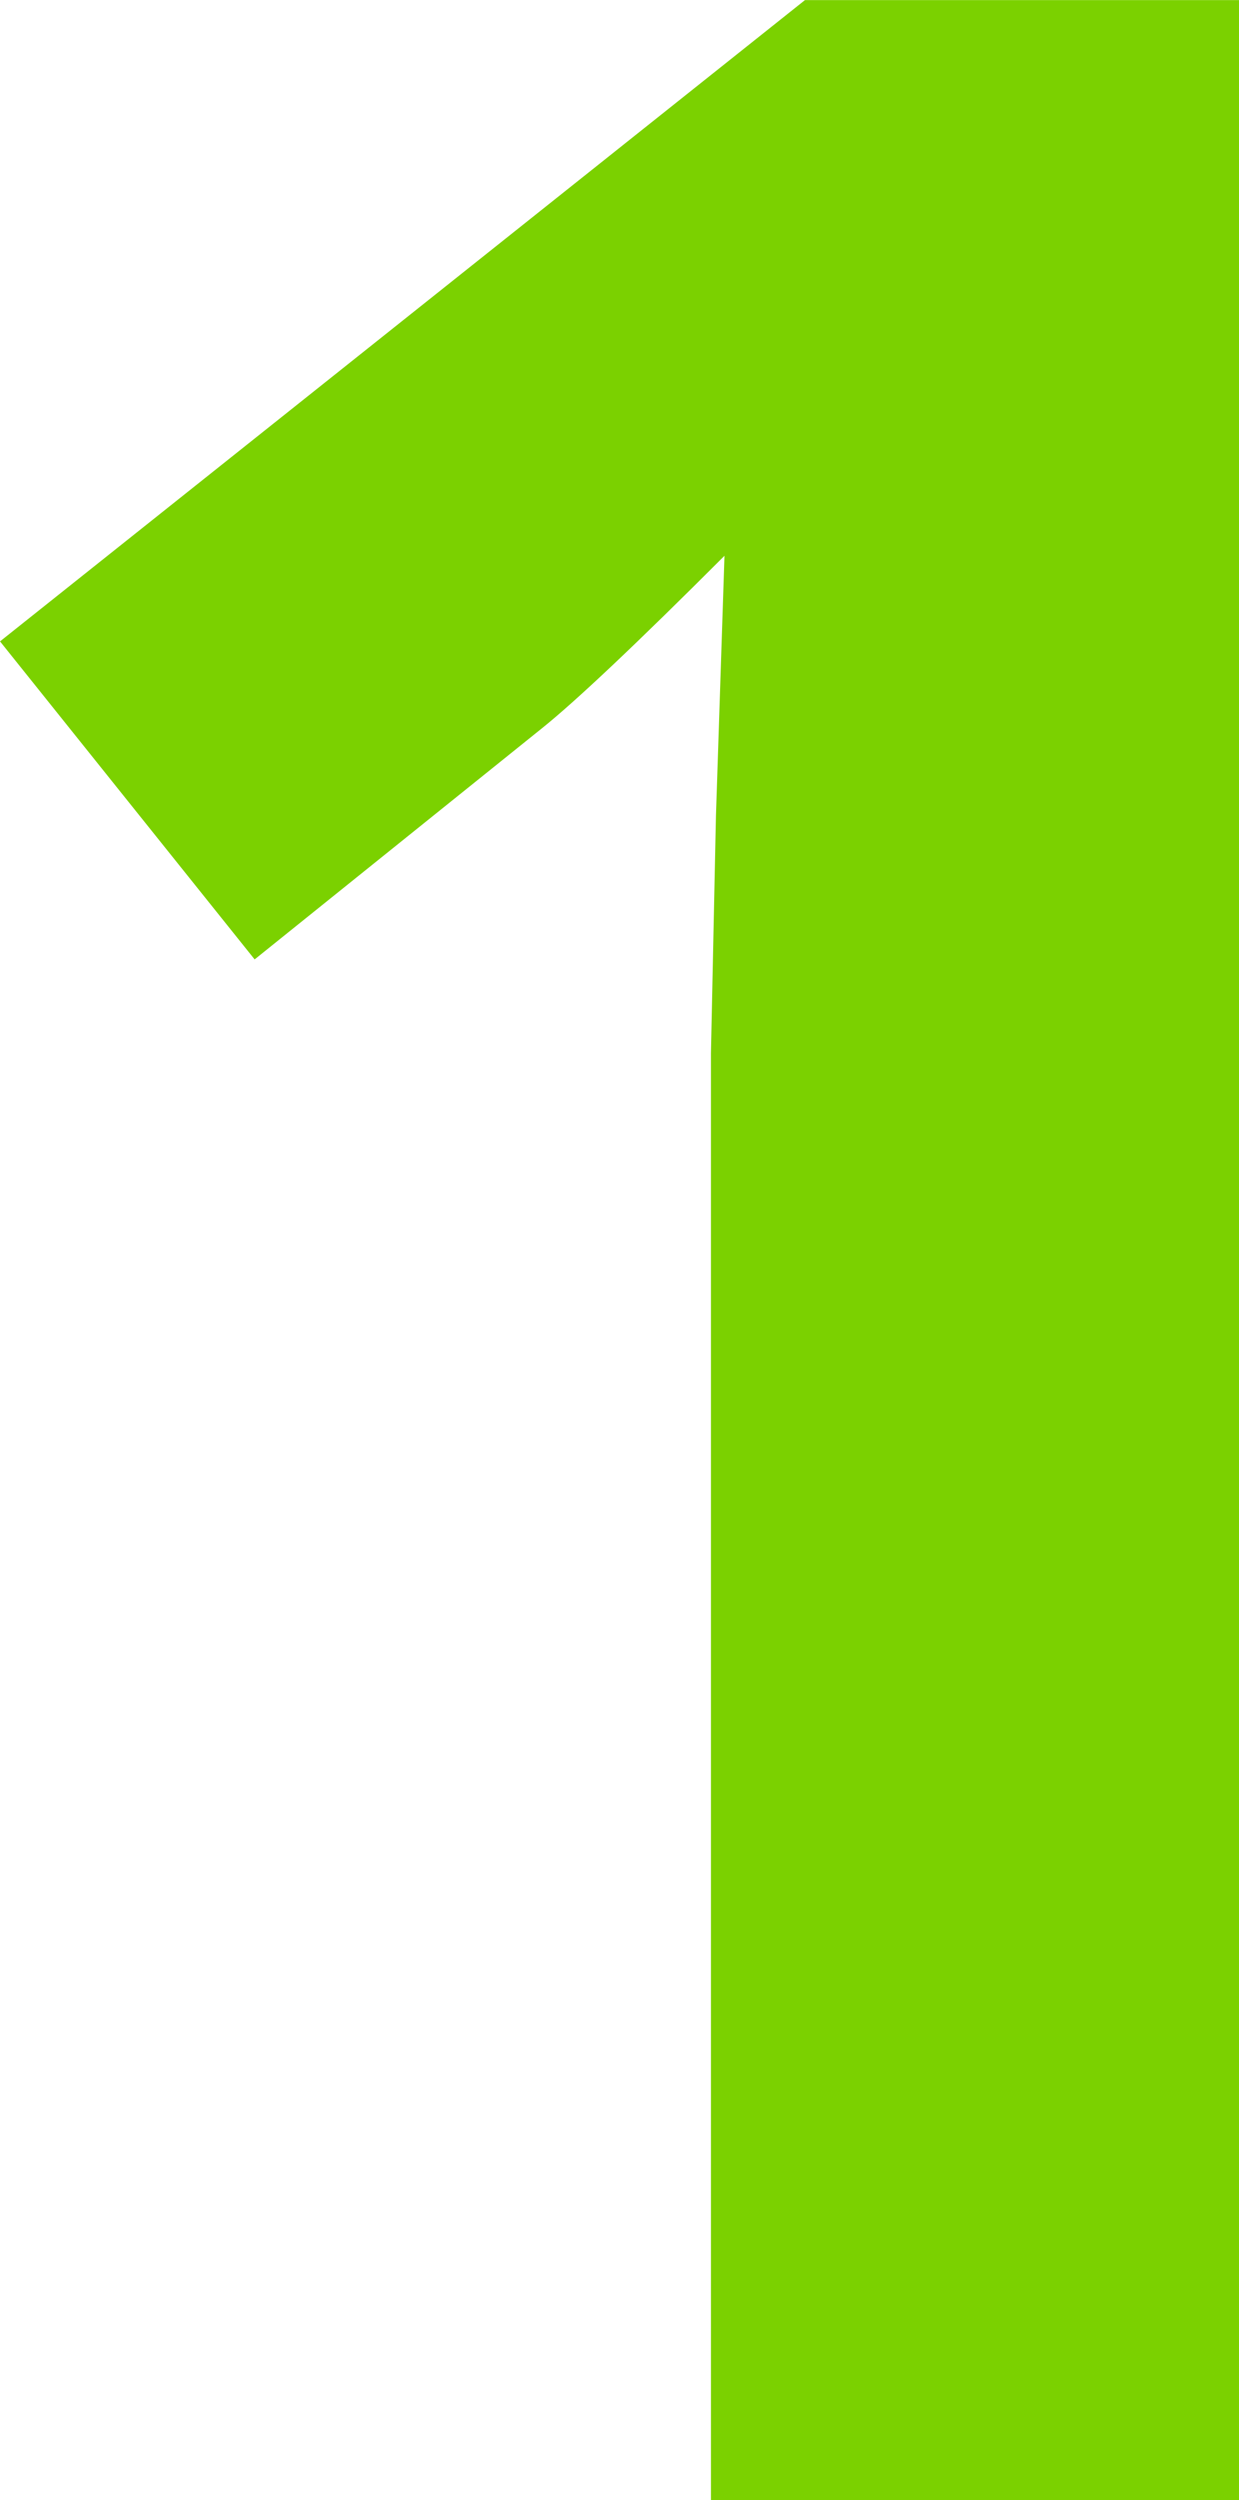 <svg xmlns="http://www.w3.org/2000/svg" viewBox="0 0 49.513 99.847">
  <path fill="#7bd100" d="M49.514 99.846H28.411V42.069l.2-9.493.341-10.381q-5.259 5.259-7.308 6.9l-11.468 9.219-10.175-12.7L32.168.004h17.346Z"/>
</svg>
